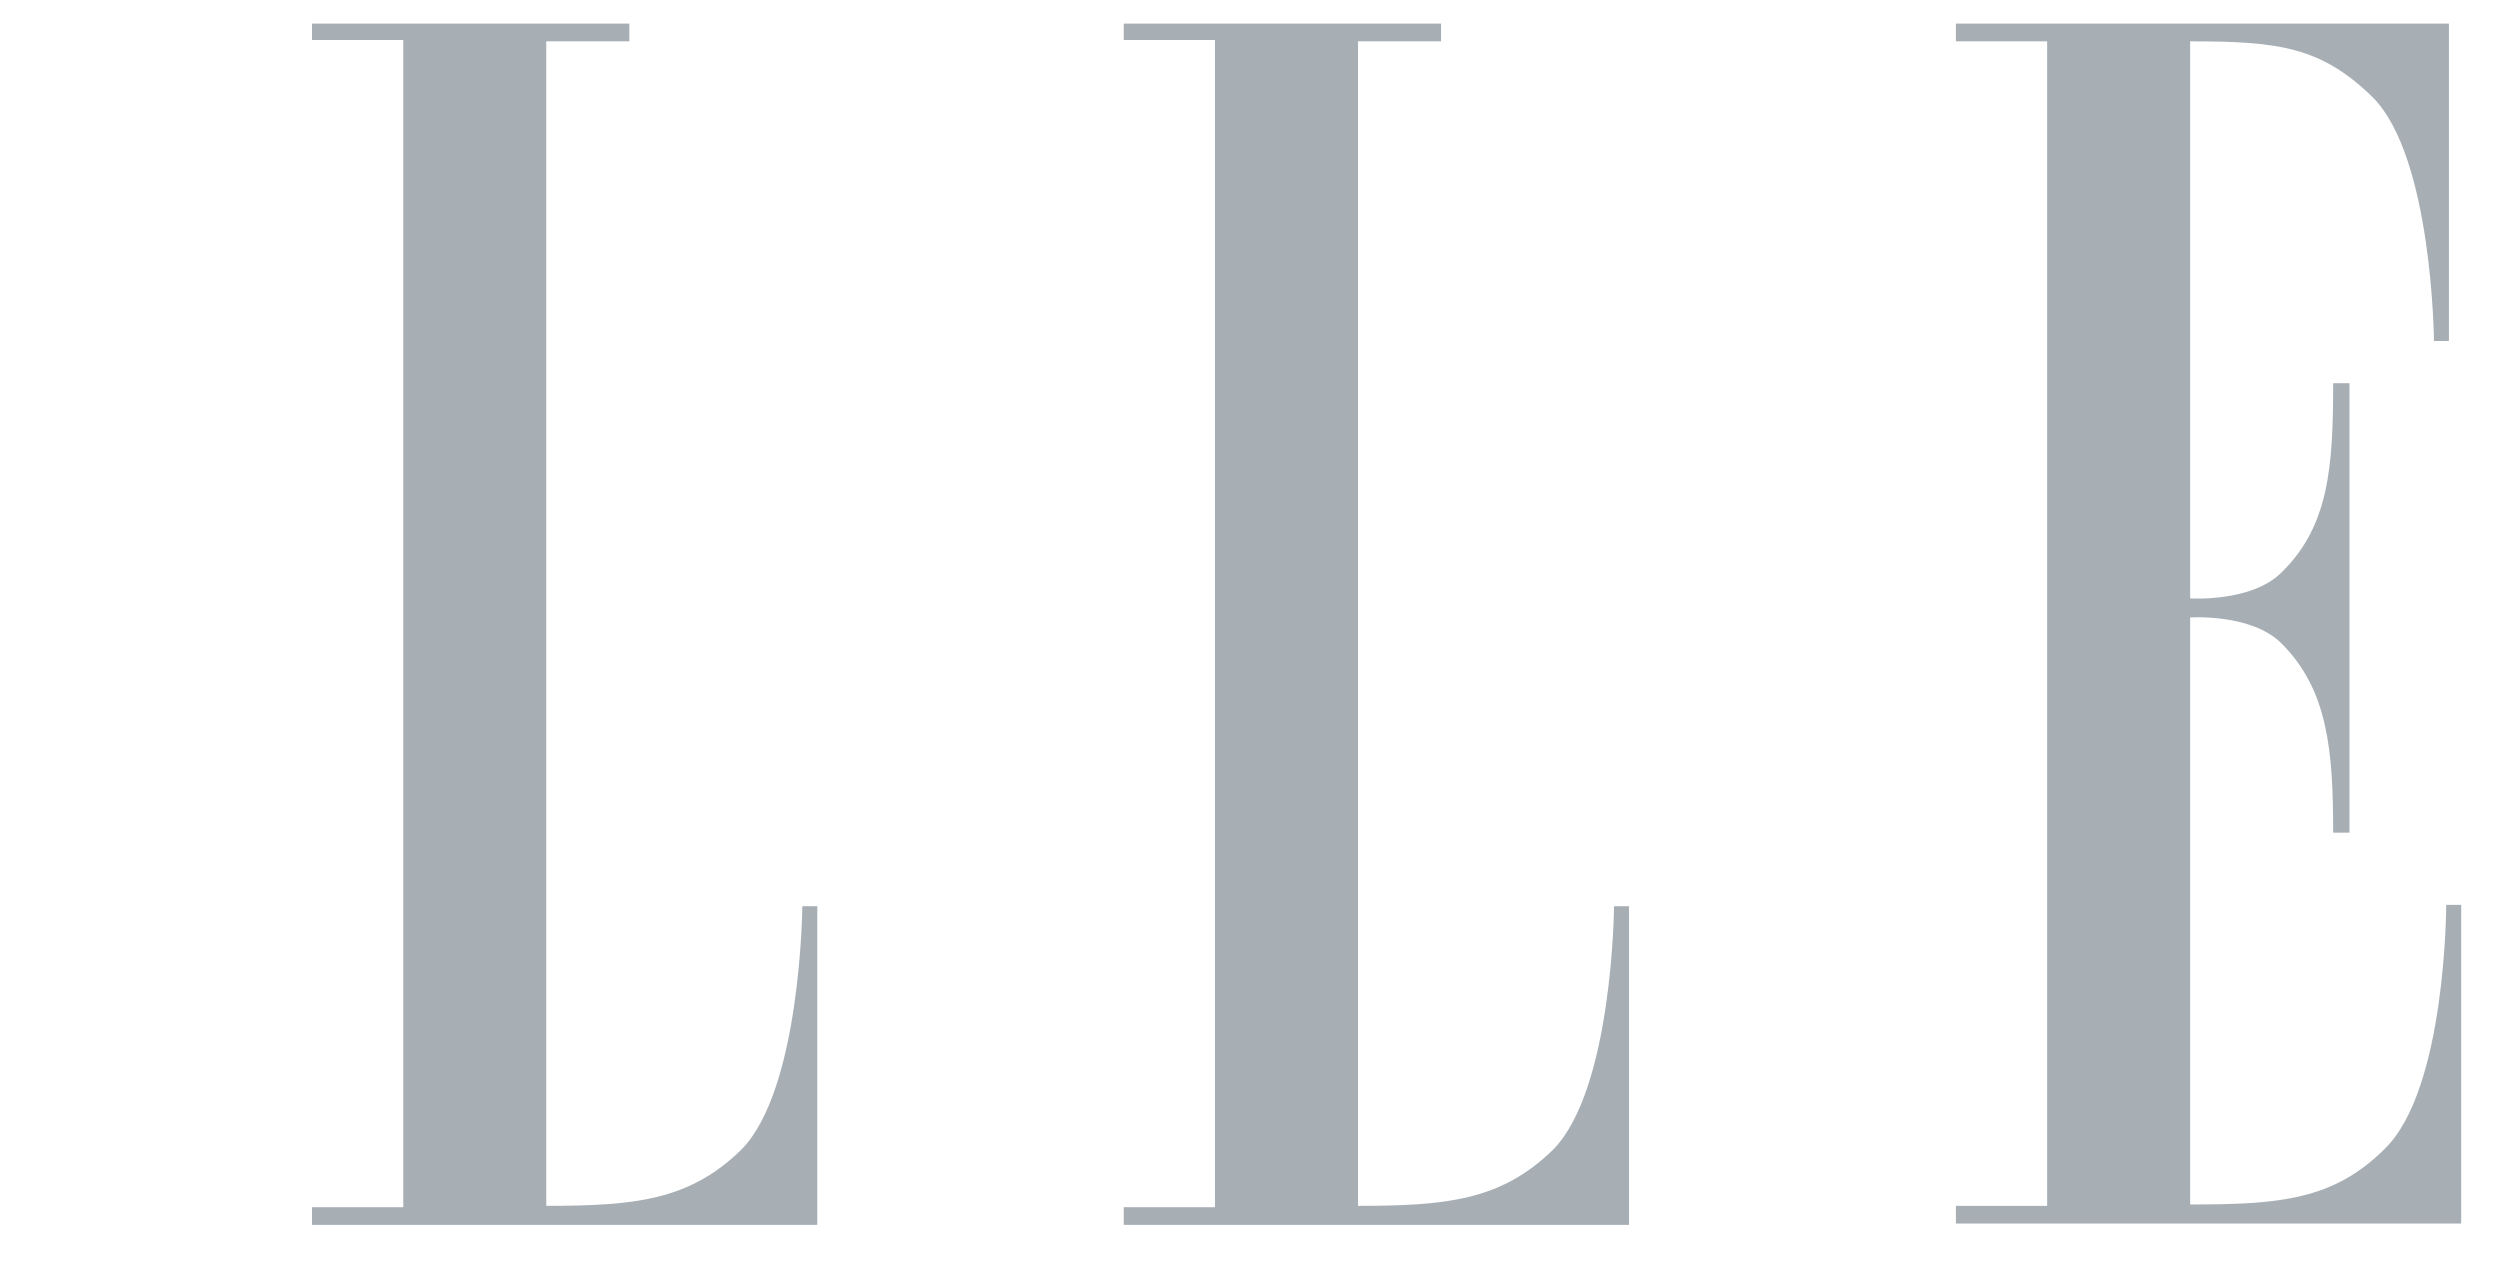 <svg xmlns="http://www.w3.org/2000/svg" fill="none" viewBox="0 0 95 48" height="48" width="95">
<g clip-path="url(#clip0_1_984)">
<path fill="#A7AFB5" d="M20.758 1.571V45.822C24.122 45.822 26.192 45.614 28.159 43.699C30.436 41.422 30.488 34.435 30.488 34.435H31.057V46.546H11.856V45.873H15.324V1.519H11.856V0.898H23.915V1.571H20.758Z" clip-rule="evenodd" fill-rule="evenodd"></path>
<path fill="#A7AFB5" d="M51.604 1.571V45.822C54.968 45.822 57.038 45.614 59.005 43.699C61.282 41.422 61.334 34.435 61.334 34.435H61.903V46.546H42.702V45.873H46.17V1.519H42.702V0.898H54.761V1.571H51.604Z" clip-rule="evenodd" fill-rule="evenodd"></path>
<path fill="#A7AFB5" d="M77.792 45.822H74.324V46.494H93.525V34.384H92.956C92.956 34.384 92.956 41.37 90.627 43.648C88.66 45.614 86.59 45.77 83.226 45.77V23.463C83.226 23.463 85.555 23.308 86.694 24.447C88.454 26.206 88.66 28.484 88.66 31.641H89.281V14.562H88.66C88.66 17.719 88.505 19.996 86.694 21.756C85.555 22.894 83.226 22.739 83.226 22.739V1.571C86.59 1.571 88.195 1.778 90.161 3.693C92.438 5.97 92.49 12.957 92.49 12.957H93.059V0.898H74.324V1.571H77.792V45.822Z" clip-rule="evenodd" fill-rule="evenodd"></path>
</g>
<defs>
<clipPath id="clip0_1_984">
<rect transform="translate(-21 0.129)" fill="white" height="47.194" width="115.294"></rect>
</clipPath>
</defs>
</svg>
